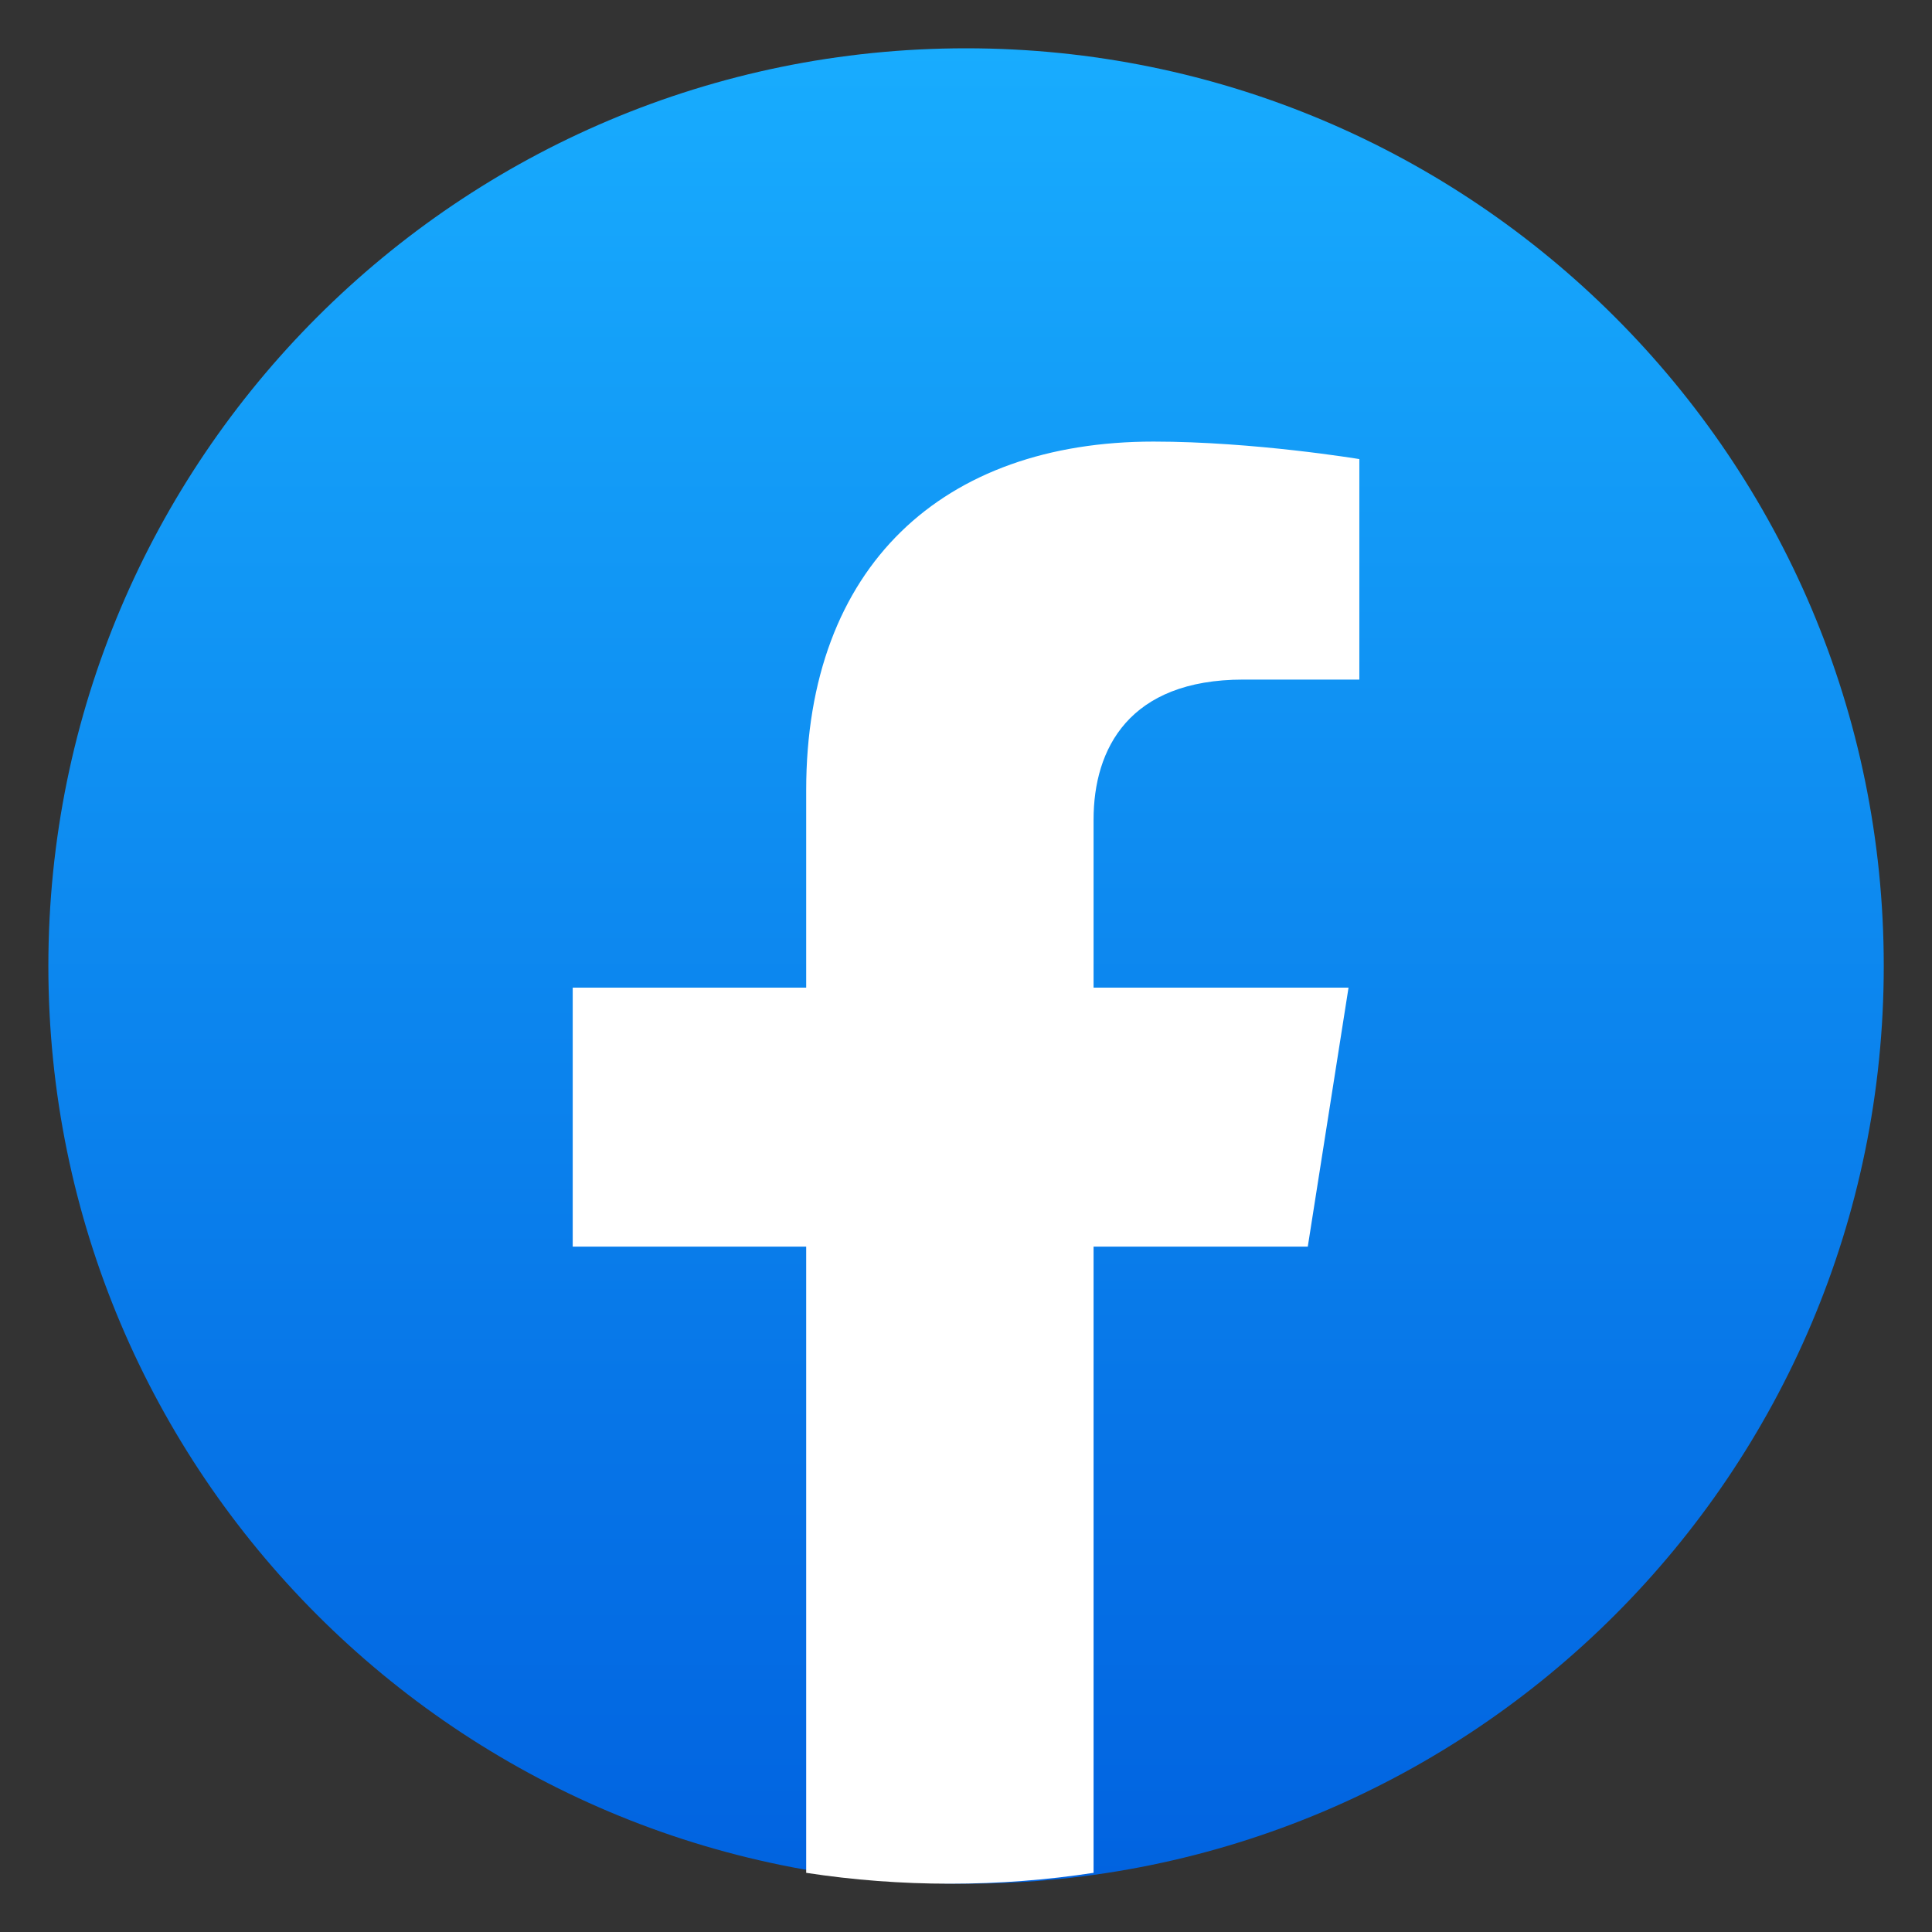 <svg width="32" height="32" viewBox="0 0 32 32" fill="none" xmlns="http://www.w3.org/2000/svg">
<rect x="0" y="0" width="32" height="32" fill="#333333" stroke="none"/>
<path d="M16.001 31.2C24.395 31.2 31.201 24.395 31.201 16C31.201 7.605 24.395 0.8 16.001 0.8C7.606 0.8 0.801 7.605 0.801 16C0.801 24.395 7.606 31.2 16.001 31.2Z" fill="url(#paint0_linear_3061_11061)"/>
<path d="M21.661 20.648L22.336 16.358H18.113V13.575C18.113 12.401 18.701 11.256 20.593 11.256H22.515V7.604C22.515 7.604 20.772 7.314 19.106 7.314C15.626 7.314 13.353 9.369 13.353 13.088V16.358H9.486V20.648H13.353V31.02C14.13 31.139 14.924 31.2 15.733 31.2C16.542 31.2 17.336 31.139 18.113 31.02V20.648H21.661Z" fill="white"/>
<defs>
<linearGradient id="paint0_linear_3061_11061" x1="16.001" y1="0.8" x2="16.001" y2="31.11" gradientUnits="userSpaceOnUse">
<stop stop-color="#18ACFE"/>
<stop offset="1" stop-color="#0163E0"/>
</linearGradient>
</defs>
</svg>
